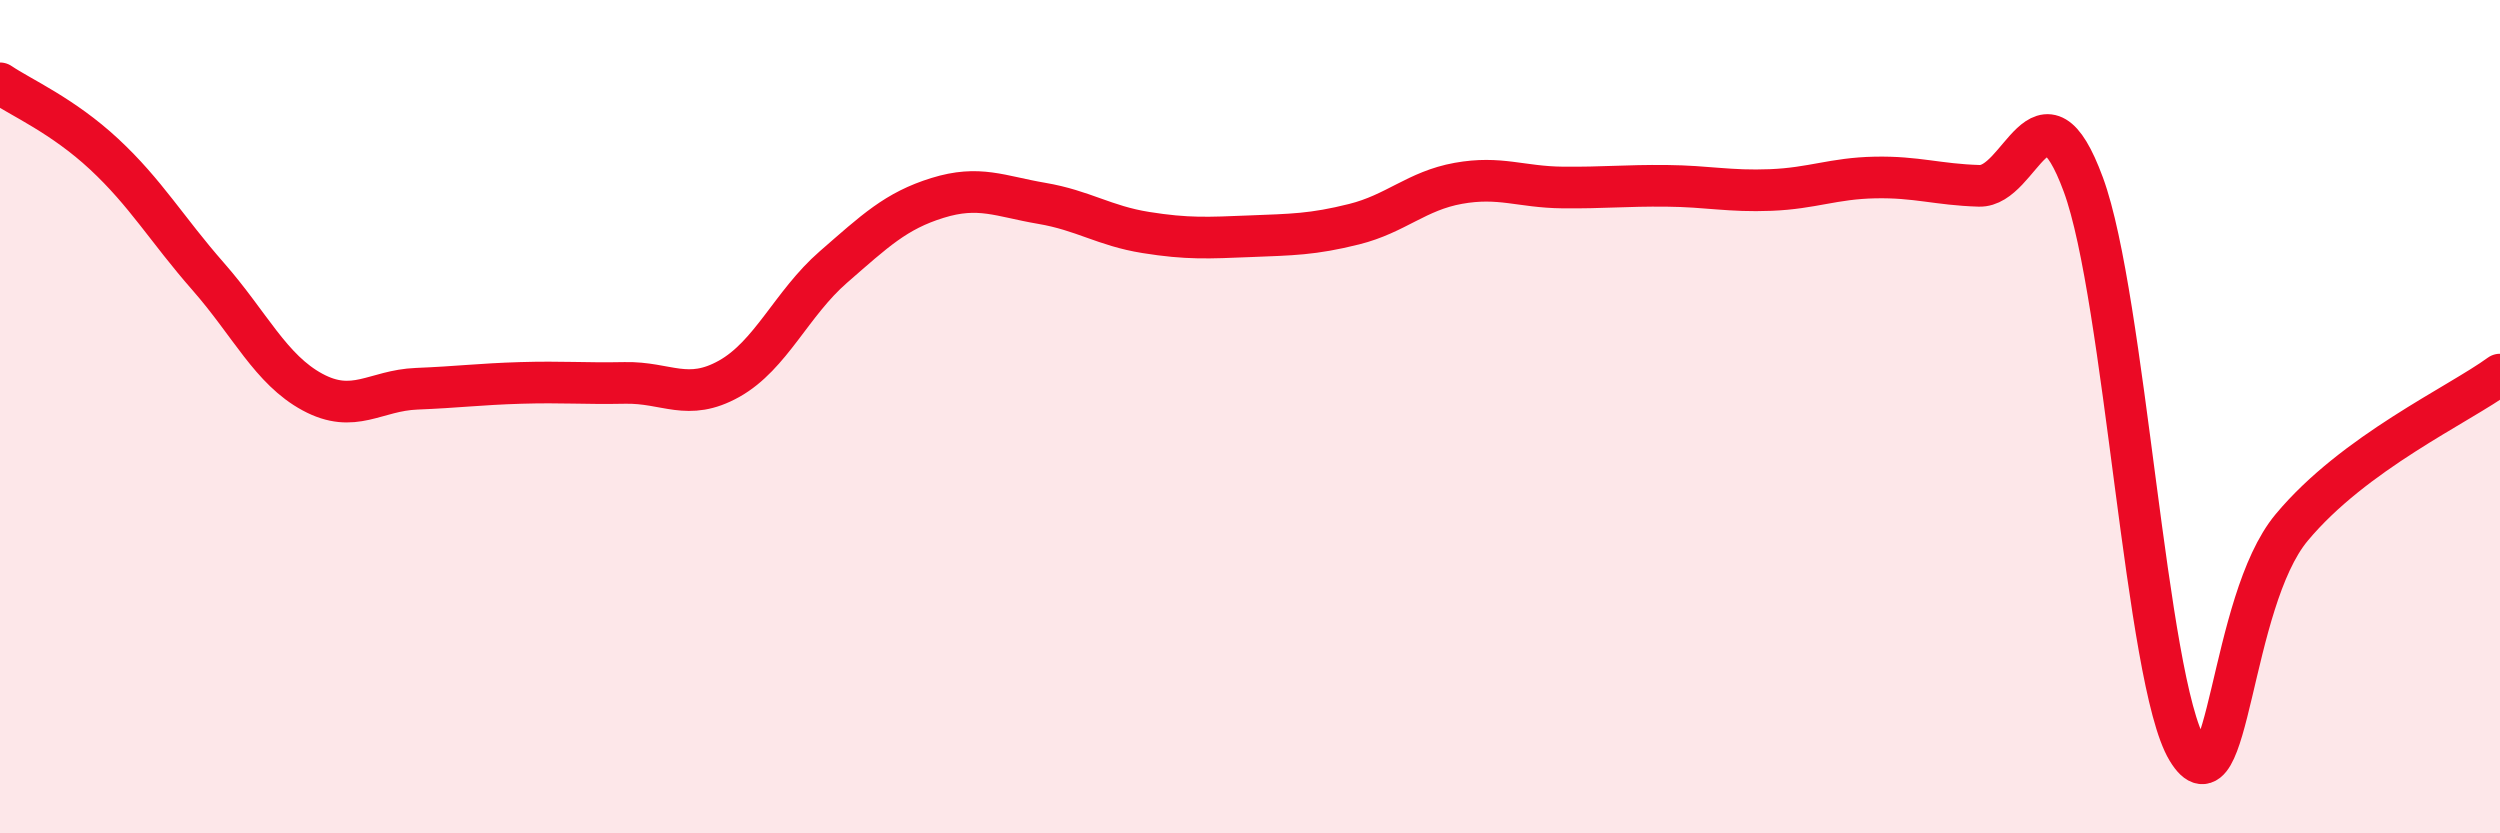 
    <svg width="60" height="20" viewBox="0 0 60 20" xmlns="http://www.w3.org/2000/svg">
      <path
        d="M 0,2 C 0.5,2.34 1.5,2.77 2.5,3.7 C 3.5,4.63 4,5.5 5,6.64 C 6,7.78 6.5,8.87 7.5,9.41 C 8.5,9.95 9,9.37 10,9.33 C 11,9.29 11.5,9.22 12.5,9.19 C 13.5,9.16 14,9.21 15,9.19 C 16,9.17 16.5,9.65 17.5,9.09 C 18.5,8.53 19,7.28 20,6.41 C 21,5.54 21.5,5.06 22.5,4.75 C 23.5,4.44 24,4.71 25,4.88 C 26,5.05 26.5,5.42 27.5,5.58 C 28.5,5.74 29,5.71 30,5.67 C 31,5.63 31.5,5.63 32.5,5.38 C 33.5,5.13 34,4.58 35,4.4 C 36,4.22 36.5,4.49 37.5,4.5 C 38.5,4.51 39,4.45 40,4.46 C 41,4.47 41.5,4.6 42.5,4.56 C 43.5,4.52 44,4.28 45,4.26 C 46,4.24 46.5,4.43 47.5,4.46 C 48.5,4.49 49,1.72 50,4.43 C 51,7.14 51.5,16.35 52.5,18 C 53.5,19.65 53.5,14.46 55,12.66 C 56.5,10.86 59,9.72 60,8.99L60 20L0 20Z"
        fill="#EB0A25"
        opacity="0.1"
        stroke-linecap="round"
        stroke-linejoin="round"
      />
      <path
        d="M 0,2 C 0.5,2.34 1.5,2.77 2.5,3.7 C 3.5,4.63 4,5.5 5,6.64 C 6,7.78 6.5,8.87 7.5,9.41 C 8.5,9.95 9,9.37 10,9.33 C 11,9.29 11.5,9.22 12.5,9.19 C 13.5,9.16 14,9.21 15,9.19 C 16,9.17 16.5,9.65 17.5,9.09 C 18.5,8.53 19,7.28 20,6.41 C 21,5.54 21.5,5.06 22.5,4.75 C 23.5,4.44 24,4.71 25,4.88 C 26,5.05 26.5,5.42 27.5,5.58 C 28.5,5.74 29,5.71 30,5.67 C 31,5.63 31.5,5.63 32.5,5.38 C 33.5,5.13 34,4.58 35,4.4 C 36,4.22 36.5,4.49 37.5,4.5 C 38.5,4.51 39,4.45 40,4.46 C 41,4.47 41.5,4.6 42.5,4.56 C 43.5,4.52 44,4.28 45,4.26 C 46,4.24 46.5,4.43 47.5,4.46 C 48.5,4.49 49,1.72 50,4.43 C 51,7.14 51.5,16.35 52.5,18 C 53.5,19.65 53.5,14.46 55,12.66 C 56.5,10.86 59,9.72 60,8.99"
        stroke="#EB0A25"
        stroke-width="1"
        fill="none"
        stroke-linecap="round"
        stroke-linejoin="round"
      />
    </svg>
  